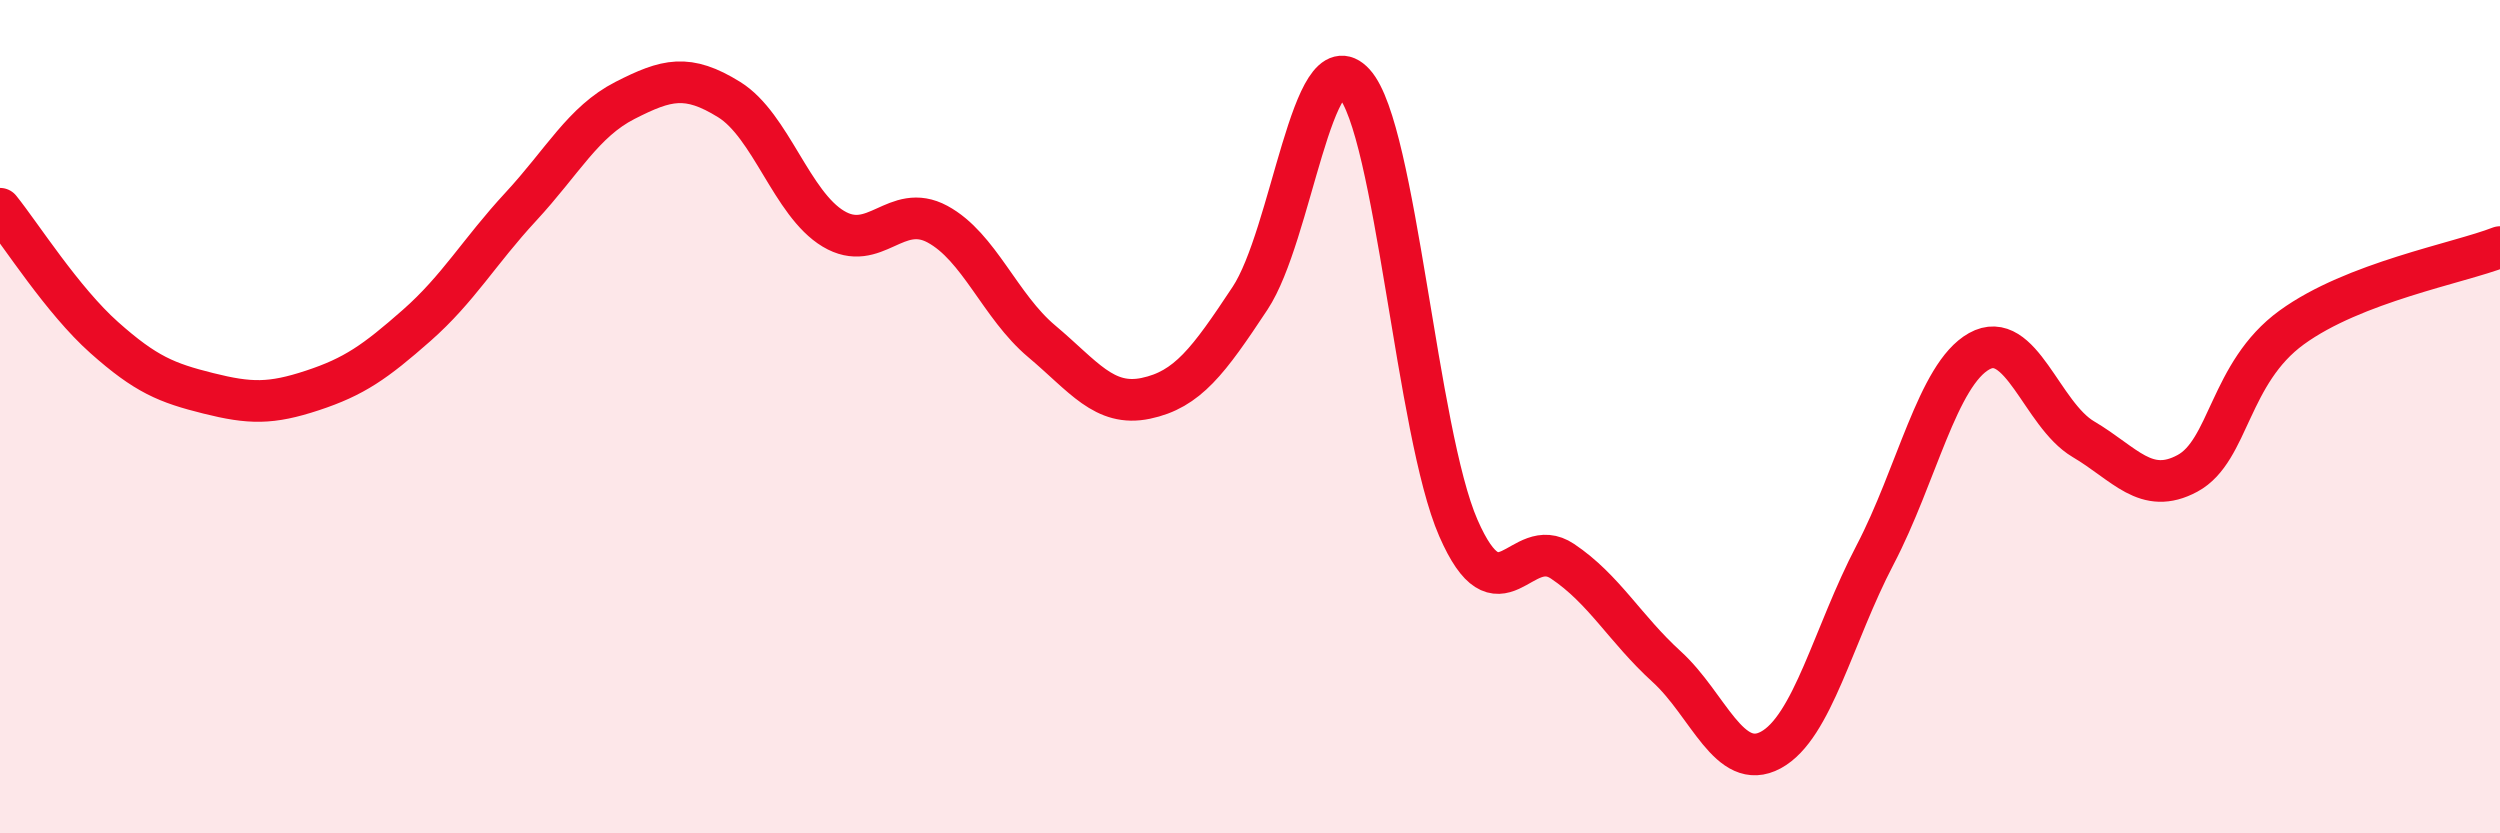 
    <svg width="60" height="20" viewBox="0 0 60 20" xmlns="http://www.w3.org/2000/svg">
      <path
        d="M 0,5.01 C 0.5,5.63 1.5,7.21 2.5,8.1 C 3.5,8.99 4,9.19 5,9.44 C 6,9.69 6.5,9.7 7.5,9.37 C 8.5,9.04 9,8.69 10,7.81 C 11,6.93 11.5,6.04 12.5,4.96 C 13.5,3.88 14,2.92 15,2.41 C 16,1.9 16.5,1.77 17.5,2.39 C 18.5,3.01 19,4.89 20,5.49 C 21,6.09 21.5,4.84 22.5,5.38 C 23.5,5.92 24,7.35 25,8.19 C 26,9.03 26.5,9.77 27.5,9.56 C 28.5,9.35 29,8.67 30,7.16 C 31,5.65 31.5,0.9 32.5,2 C 33.5,3.1 34,10.38 35,12.67 C 36,14.96 36.5,12.8 37.5,13.47 C 38.5,14.14 39,15.09 40,16 C 41,16.91 41.5,18.54 42.5,18 C 43.5,17.46 44,15.23 45,13.32 C 46,11.41 46.5,8.99 47.5,8.43 C 48.5,7.87 49,9.95 50,10.54 C 51,11.13 51.5,11.9 52.5,11.36 C 53.5,10.82 53.5,8.95 55,7.86 C 56.5,6.77 59,6.32 60,5.93L60 20L0 20Z"
        fill="#EB0A25"
        opacity="0.1"
        stroke-linecap="round"
        stroke-linejoin="round"
      />
      <path
        d="M 0,5.01 C 0.5,5.63 1.5,7.21 2.5,8.1 C 3.5,8.99 4,9.19 5,9.44 C 6,9.69 6.5,9.7 7.5,9.37 C 8.5,9.04 9,8.69 10,7.81 C 11,6.93 11.5,6.04 12.5,4.96 C 13.5,3.88 14,2.92 15,2.41 C 16,1.9 16.5,1.77 17.5,2.39 C 18.5,3.01 19,4.89 20,5.49 C 21,6.09 21.5,4.84 22.5,5.38 C 23.5,5.92 24,7.35 25,8.19 C 26,9.03 26.5,9.77 27.5,9.56 C 28.5,9.35 29,8.67 30,7.16 C 31,5.65 31.5,0.9 32.5,2 C 33.5,3.1 34,10.38 35,12.67 C 36,14.96 36.5,12.8 37.5,13.47 C 38.5,14.14 39,15.09 40,16 C 41,16.91 41.5,18.54 42.5,18 C 43.5,17.46 44,15.23 45,13.32 C 46,11.41 46.5,8.99 47.5,8.43 C 48.5,7.87 49,9.95 50,10.54 C 51,11.13 51.5,11.9 52.5,11.36 C 53.5,10.82 53.5,8.95 55,7.86 C 56.5,6.77 59,6.32 60,5.93"
        stroke="#EB0A25"
        stroke-width="1"
        fill="none"
        stroke-linecap="round"
        stroke-linejoin="round"
      />
    </svg>
  